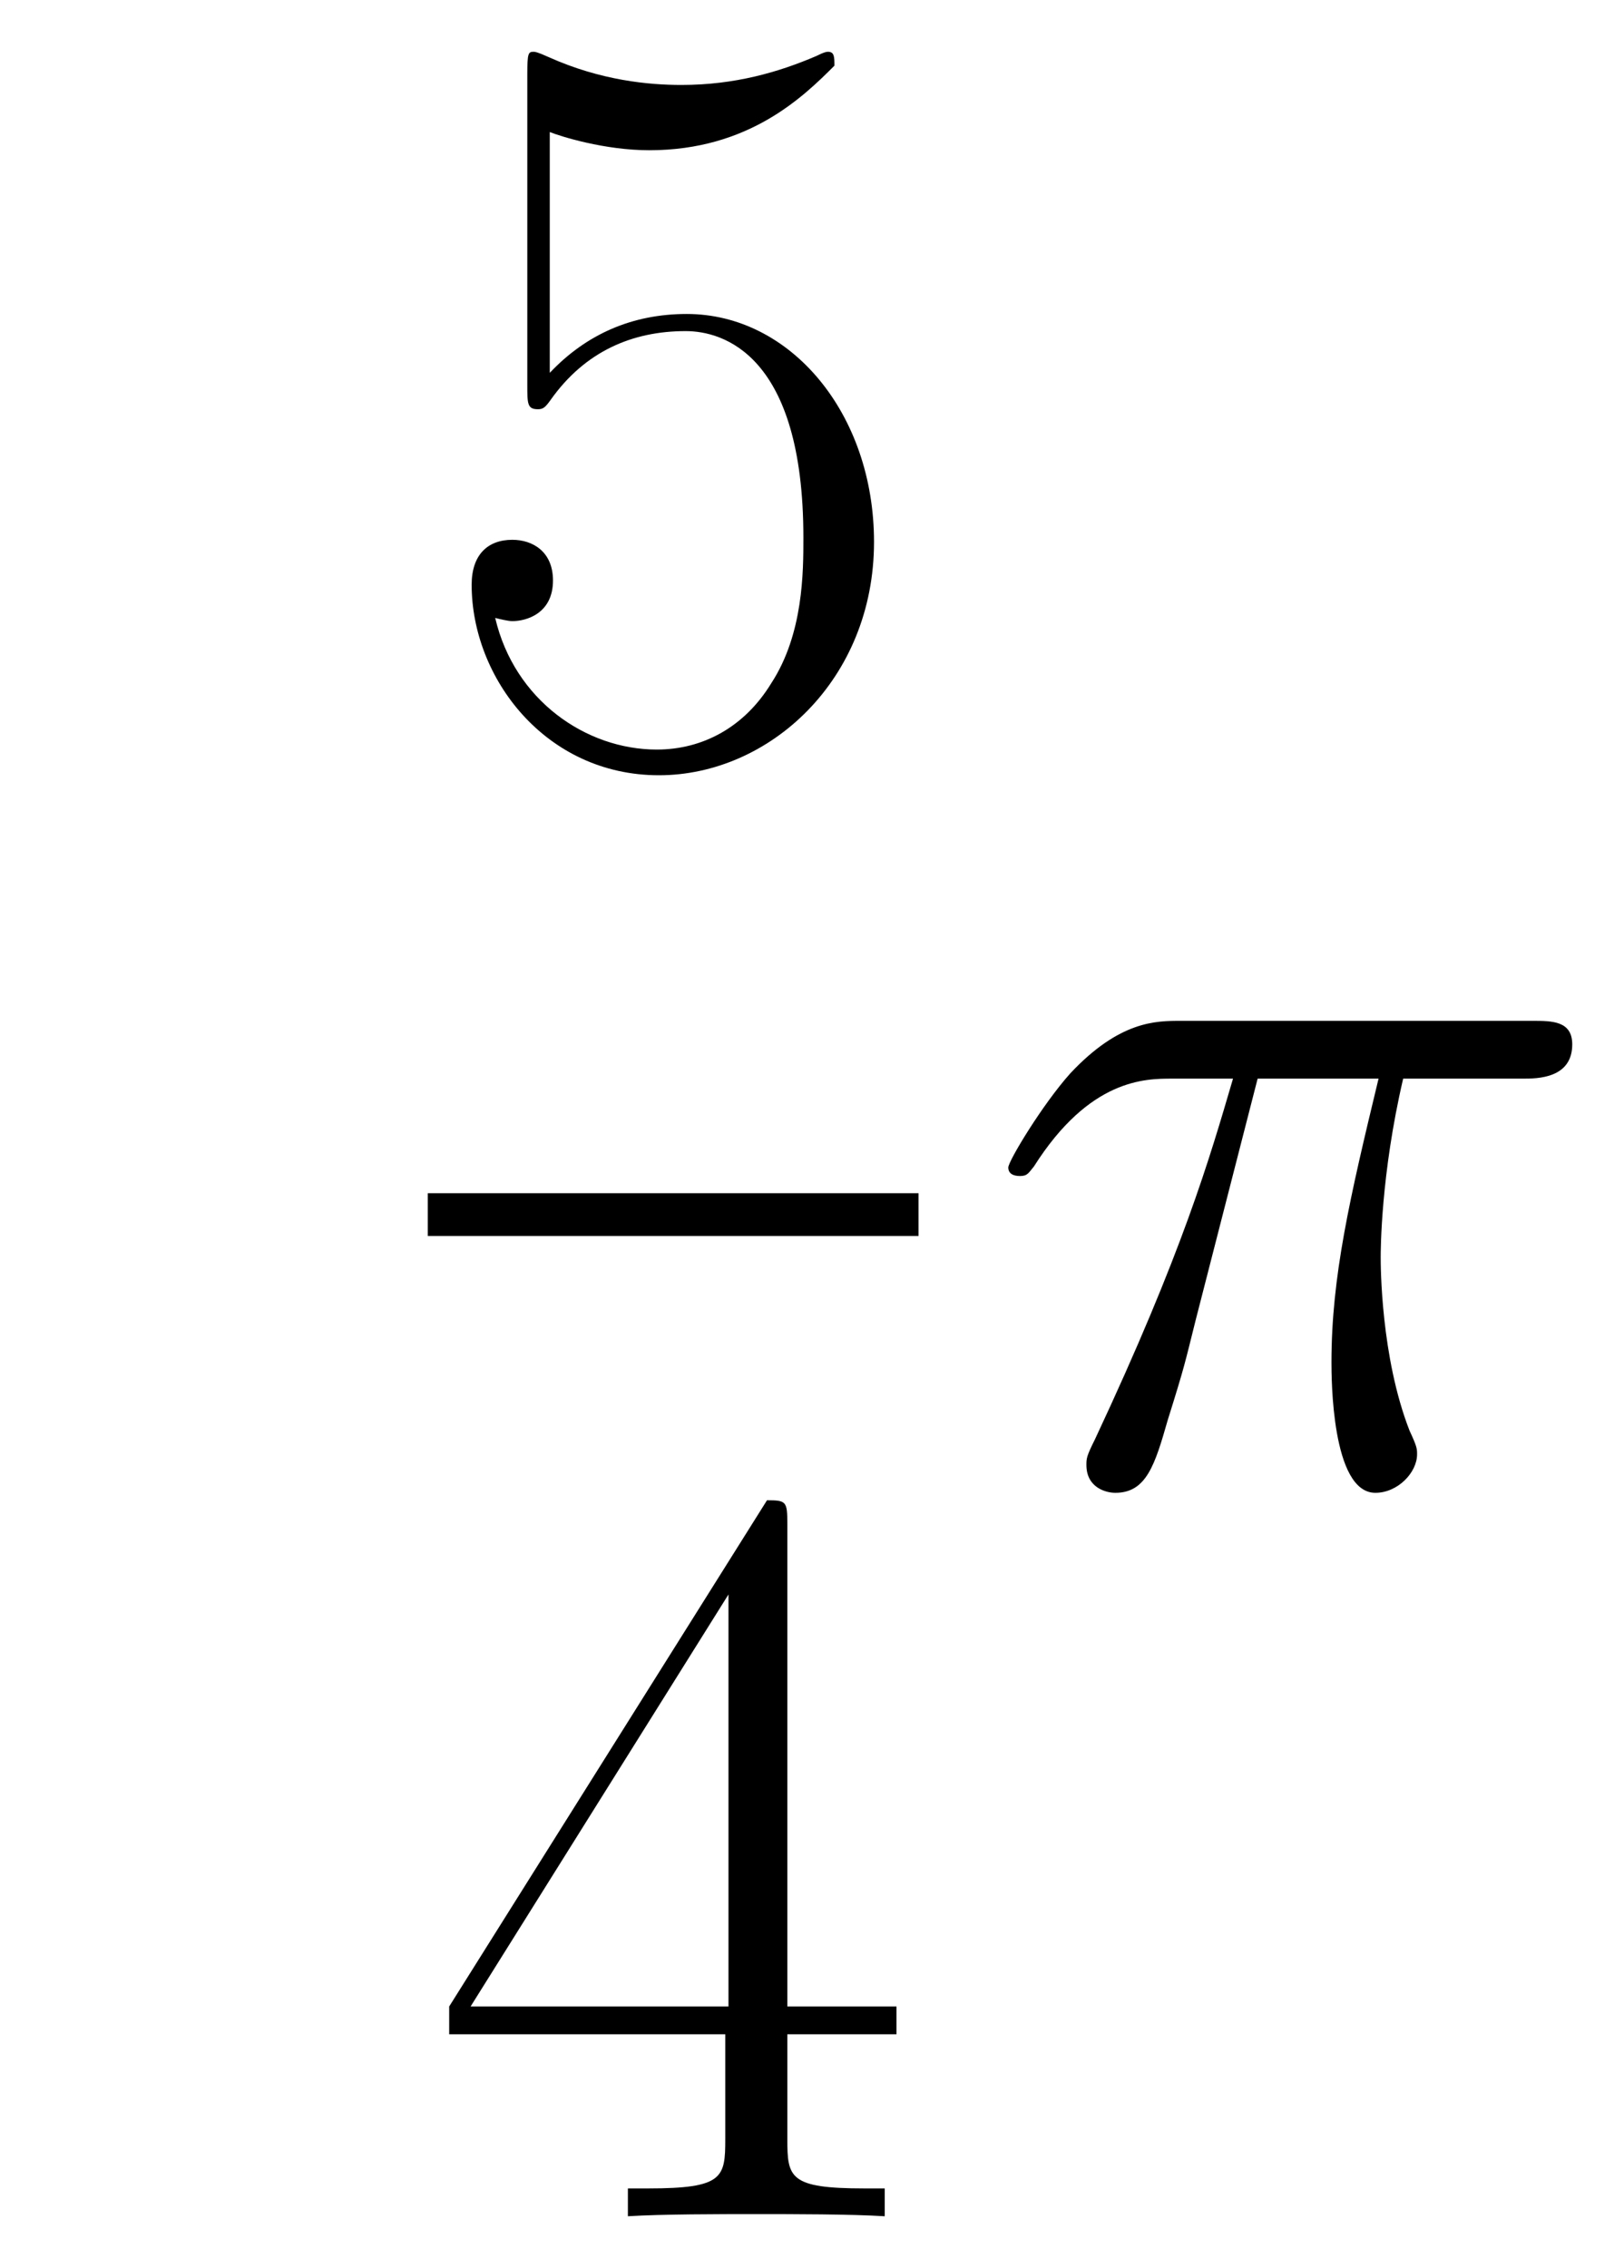 <svg xmlns="http://www.w3.org/2000/svg" xmlns:xlink="http://www.w3.org/1999/xlink" xmlns:inkscape="http://www.inkscape.org/namespaces/inkscape" version="1.1" width="29.006" height="40.505" viewBox="0 0 31.358 43.789">
<defs>
<clipPath id="clip_1">
<path transform="matrix(1,0,0,-1,-93.364,661.542)" d="M93.364 617.753H124.722V661.542H93.364Z" clip-rule="evenodd"/>
</clipPath>
<path id="font_2_6" d="M.114 .585C.124 .581 .165 .568 .207 .568 .3 .568 .351 .618 .38 .647 .38 .655 .38 .66 .374 .66 .373 .66 .371 .66 .363 .656 .328 .641 .287 .629 .237 .629 .207 .629 .162 .633 .113 .655 .102 .66 .1 .66 .099 .66 .094 .66 .093 .659 .093 .639V.349C.093 .331 .093 .326 .103 .326 .108 .326 .11 .328 .115 .335 .147 .38 .191 .399 .241 .399 .276 .399 .351 .377 .351 .206 .351 .174 .351 .116 .321 .07 .296 .029 .257 .008 .214 .008 .148 .008 .081 .054 .063 .131 .067 .13 .075 .128 .079 .128 .092 .128 .117 .135 .117 .166 .117 .193 .098 .204 .079 .204 .056 .204 .041 .19 .041 .162 .041 .075 .11-.016 .216-.016 .319-.016 .417 .073 .417 .202 .417 .322 .339 .415 .242 .415 .191 .415 .148 .396 .114 .36V.585Z"/>
<path id="font_2_5" d="M.336 .647C.336 .668 .335 .669 .317 .669L.02 .196V.17H.278V.072C.278 .036 .276 .026 .206 .026H.187V0C.219 .002 .273 .002 .307 .002 .341 .002 .395 .002 .427 0V.026H.408C.338 .026 .336 .036 .336 .072V.17H.438V.196H.336V.647M.281 .581V.196H.04L.281 .581Z"/>
<path id="font_3_1" d="M.259 .377H.372C.345 .265 .328 .192 .328 .112 .328 .098 .328-.01 .369-.01 .39-.01 .408 .009 .408 .026 .408 .031 .408 .033 .401 .048 .374 .117 .374 .203 .374 .21 .374 .216 .374 .287 .395 .377H.507C.52 .377 .553 .377 .553 .409 .553 .431 .534 .431 .516 .431H.187C.164 .431 .13 .431 .084 .382 .058 .353 .026 .3 .026 .294 .026 .288 .031 .286 .037 .286 .044 .286 .045 .289 .05 .295 .102 .377 .154 .377 .179 .377H.236C.214 .302 .189 .215 .107 .04 .099 .024 .099 .022 .099 .016 .099-.005 .117-.01 .126-.01 .155-.01 .163 .016 .175 .058 .191 .109 .191 .111 .201 .151L.259 .377Z"/>
</defs>
<g clip-path="url(#clip_1)">
<use data-text="5" xlink:href="#font_2_6" transform="matrix(20.663,0,0,-20.663,8.26,14.637)"/>
<path transform="matrix(1,0,0,-1,8.26,23.45)" stroke-width=".826" stroke-linecap="butt" stroke-miterlimit="10" stroke-linejoin="miter" fill="none" stroke="#000000" d="M0 0H9.476"/>
<use data-text="4" xlink:href="#font_2_5" transform="matrix(20.663,0,0,-20.663,8.26,42.789)"/>
<use data-text="&#x03c0;" xlink:href="#font_3_1" transform="matrix(20.663,0,0,-20.663,18.932,28.615)"/>
</g>
</svg>
